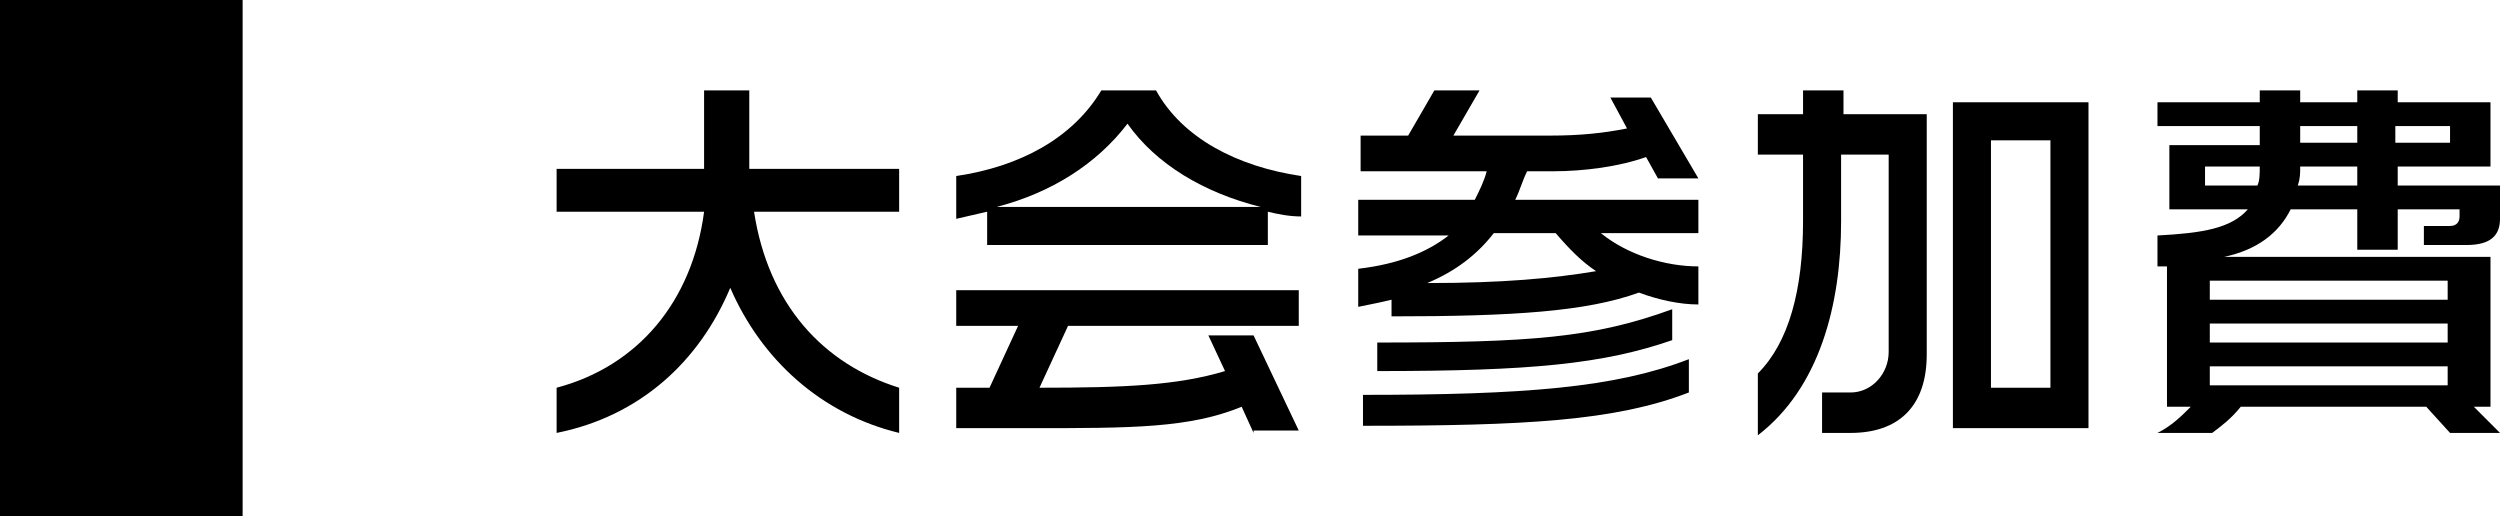 <?xml version="1.0" encoding="utf-8"?>
<!-- Generator: Adobe Illustrator 19.2.1, SVG Export Plug-In . SVG Version: 6.00 Build 0)  -->
<svg version="1.1" xmlns="http://www.w3.org/2000/svg" xmlns:xlink="http://www.w3.org/1999/xlink" x="0px" y="0px" width="105.1px"
	 height="21.7px" viewBox="0 0 105.1 21.7" style="enable-background:new 0 0 105.1 21.7;" xml:space="preserve">
<g id="レイヤー_1">
	<rect width="10.2" height="21.7"/>
</g>
<g id="レイヤー_2">
	<g>
		<path d="M30.7,12.1c-1.3,3.1-3.8,5.4-7.3,6.1v-1.9c3.4-0.9,5.7-3.6,6.2-7.4h-6.2V7.1h6.2V3.8h1.9v3.3h6.3v1.8h-6.1
			c0.6,3.9,2.9,6.4,6.1,7.4v1.9C34.5,17.4,32,15.1,30.7,12.1z"/>
		<path d="M53.3,8.9v1.4H41.5V8.9c-0.4,0.1-0.9,0.2-1.3,0.3V7.4c2.7-0.4,4.9-1.6,6.1-3.6h2.3c1.1,2,3.4,3.2,6.1,3.6v1.7
			C54.2,9.1,53.7,9,53.3,8.9z M52.7,18.2l-0.5-1.1C50,18,47.6,18,43.3,18h-3.1v-1.7c0.5,0,1,0,1.4,0l1.2-2.6h-2.6v-1.5h14.4v1.5
			h-9.7l-1.2,2.6c3.6,0,5.8-0.1,7.8-0.7l-0.7-1.5h1.9l1.9,4H52.7z M47.4,5.2c-1.3,1.7-3.2,2.9-5.5,3.5h11.1
			C50.6,8.1,48.6,6.9,47.4,5.2z"/>
		<path d="M68.9,12.3c-2.2,0.8-5.3,1-10.4,1v-0.7c-0.4,0.1-0.9,0.2-1.4,0.3v-1.6c1.7-0.2,2.9-0.7,3.8-1.4h-3.8V8.4H62
			c0.2-0.4,0.4-0.8,0.5-1.2h-5.3V5.7h2l1.1-1.9h1.9l-1.1,1.9h4.1c1.2,0,2.2-0.1,3.2-0.3l-0.7-1.3h1.7l2,3.4h-1.7l-0.5-0.9
			c-1.1,0.4-2.6,0.6-3.9,0.6h-1.1C64,7.6,63.9,8,63.7,8.4h7.7v1.4h-4.1c1.1,0.9,2.7,1.4,4.1,1.4v1.6C70.6,12.8,69.7,12.6,68.9,12.3z
			 M57.3,17.9v-1.3c6.8,0,10.6-0.3,13.7-1.5v1.4C67.9,17.7,64.1,17.9,57.3,17.9z M57.9,15.6v-1.2c6.5,0,9.1-0.2,12.4-1.4v1.3
			C67.4,15.3,64.4,15.6,57.9,15.6z M65.4,9.8h-2.6c-0.7,0.9-1.6,1.6-2.8,2.1c3.2,0,5.3-0.2,7.1-0.5C66.5,11,66,10.5,65.4,9.8z"/>
		<path d="M77.8,18.2h-1.2v-1.7h1.2c0.9,0,1.6-0.8,1.6-1.7V6.5h-2v2.8c0,3.5-0.9,7-3.5,9v-2.6c1.3-1.3,1.9-3.5,1.9-6.4V6.5h-1.9V4.8
			h1.9v-1h1.7v1H81v10.1C81,17.1,79.8,18.2,77.8,18.2z M82.1,18V4.3h5.7V18H82.1z M86.2,5.9h-2.5v10.4h2.5V5.9z"/>
		<path d="M103,18.2l-1-1.1h-7.8c-0.4,0.5-0.8,0.8-1.2,1.1h-2.3c0.6-0.3,1-0.7,1.4-1.1h-1v-5.9c-0.1,0-0.3,0-0.4,0V9.9
			c1.9-0.1,3.1-0.3,3.8-1.1h-3.3V6.1H95V5.3h-4.3v-1H95V3.8h1.7v0.5h2.4V3.8h1.7v0.5h3.9V7h-3.9v0.8h4.3v1.4c0,0.7-0.4,1.1-1.4,1.1
			h-1.8V9.5h1.1c0.3,0,0.4-0.2,0.4-0.4V8.8h-2.6v1.7h-1.7V8.8h-2.8c-0.5,1-1.4,1.7-2.8,2h11.2v6.3H104l1.1,1.1H103z M92.7,7v0.8h2.2
			C95,7.6,95,7.3,95,7H92.7z M102.9,11.8h-10v0.8h10V11.8z M102.9,13.6h-10v0.8h10V13.6z M102.9,15.4h-10v0.8h10V15.4z M99.1,7h-2.4
			c0,0.3,0,0.5-0.1,0.8h2.5V7z M99.1,5.3h-2.4v0.7h2.4V5.3z M103,5.3h-2.3v0.7h2.3V5.3z"/>
	</g>
</g>
</svg>

